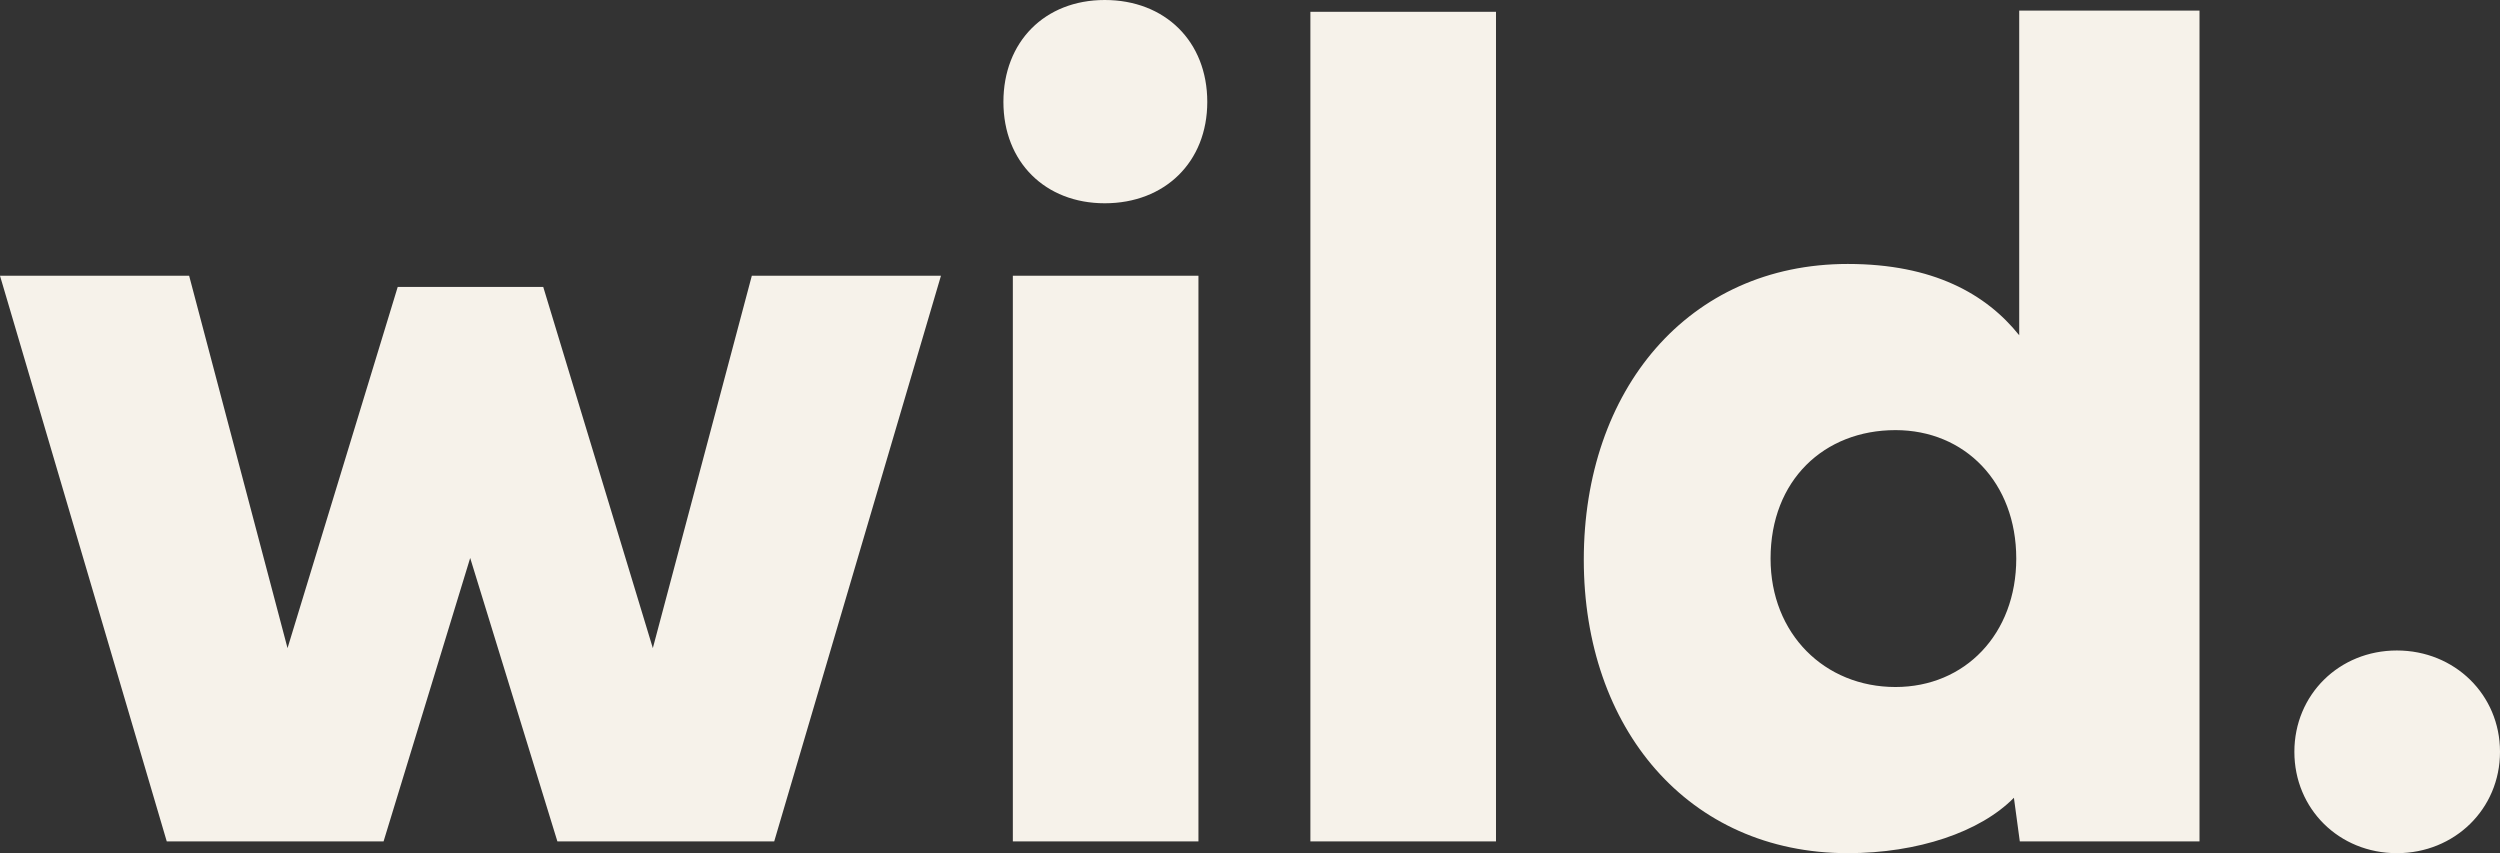 <?xml version="1.0" encoding="UTF-8"?>
<svg id="b" data-name="Layer 2" xmlns="http://www.w3.org/2000/svg" width="500" height="170.633" viewBox="0 0 500 170.633">
  <rect x="0" y="0" width="500" height="170.633" fill="#333333" stroke="none"/>
  <g id="c" data-name="Layer 1">
    <path d="M108.649,57.389l21.918,72.236,19.797-74.475h37.827l-33.349,113.127h-43.365l-17.44-56.682-17.323,56.682h-43.365L0,55.15h37.827l19.679,74.475,22.036-72.236h29.107ZM200.683,20.386c0-12.02,8.249-20.386,20.269-20.386s20.504,8.249,20.504,20.386c0,12.02-8.485,20.269-20.504,20.269-11.902,0-20.269-8.249-20.269-20.269ZM239.689,168.276h-37.12V55.15h37.12v113.127ZM299.199,168.276h-37.121V2.357h37.121v165.92ZM403.96,168.276l-1.178-8.72c-6.717,6.835-19.208,11.077-33.231,11.077-31.935,0-52.793-24.982-52.793-58.685,0-33.938,20.858-59.156,52.793-59.156,17.087,0,27.693,6.01,34.292,14.259V2.121h36.059v166.155h-35.942ZM354.113,111.713c0,15.084,10.841,25.689,24.982,25.689,13.905,0,24.157-10.606,24.157-25.689,0-15.201-10.252-25.689-24.157-25.689-14.259,0-24.982,10.016-24.982,25.689ZM479.378,130.096c11.548,0,20.622,8.838,20.622,20.269s-9.074,20.269-20.622,20.269-20.504-8.838-20.504-20.269,8.956-20.269,20.504-20.269Z" fill="#f6f2ea"/>
  </g>
</svg>
